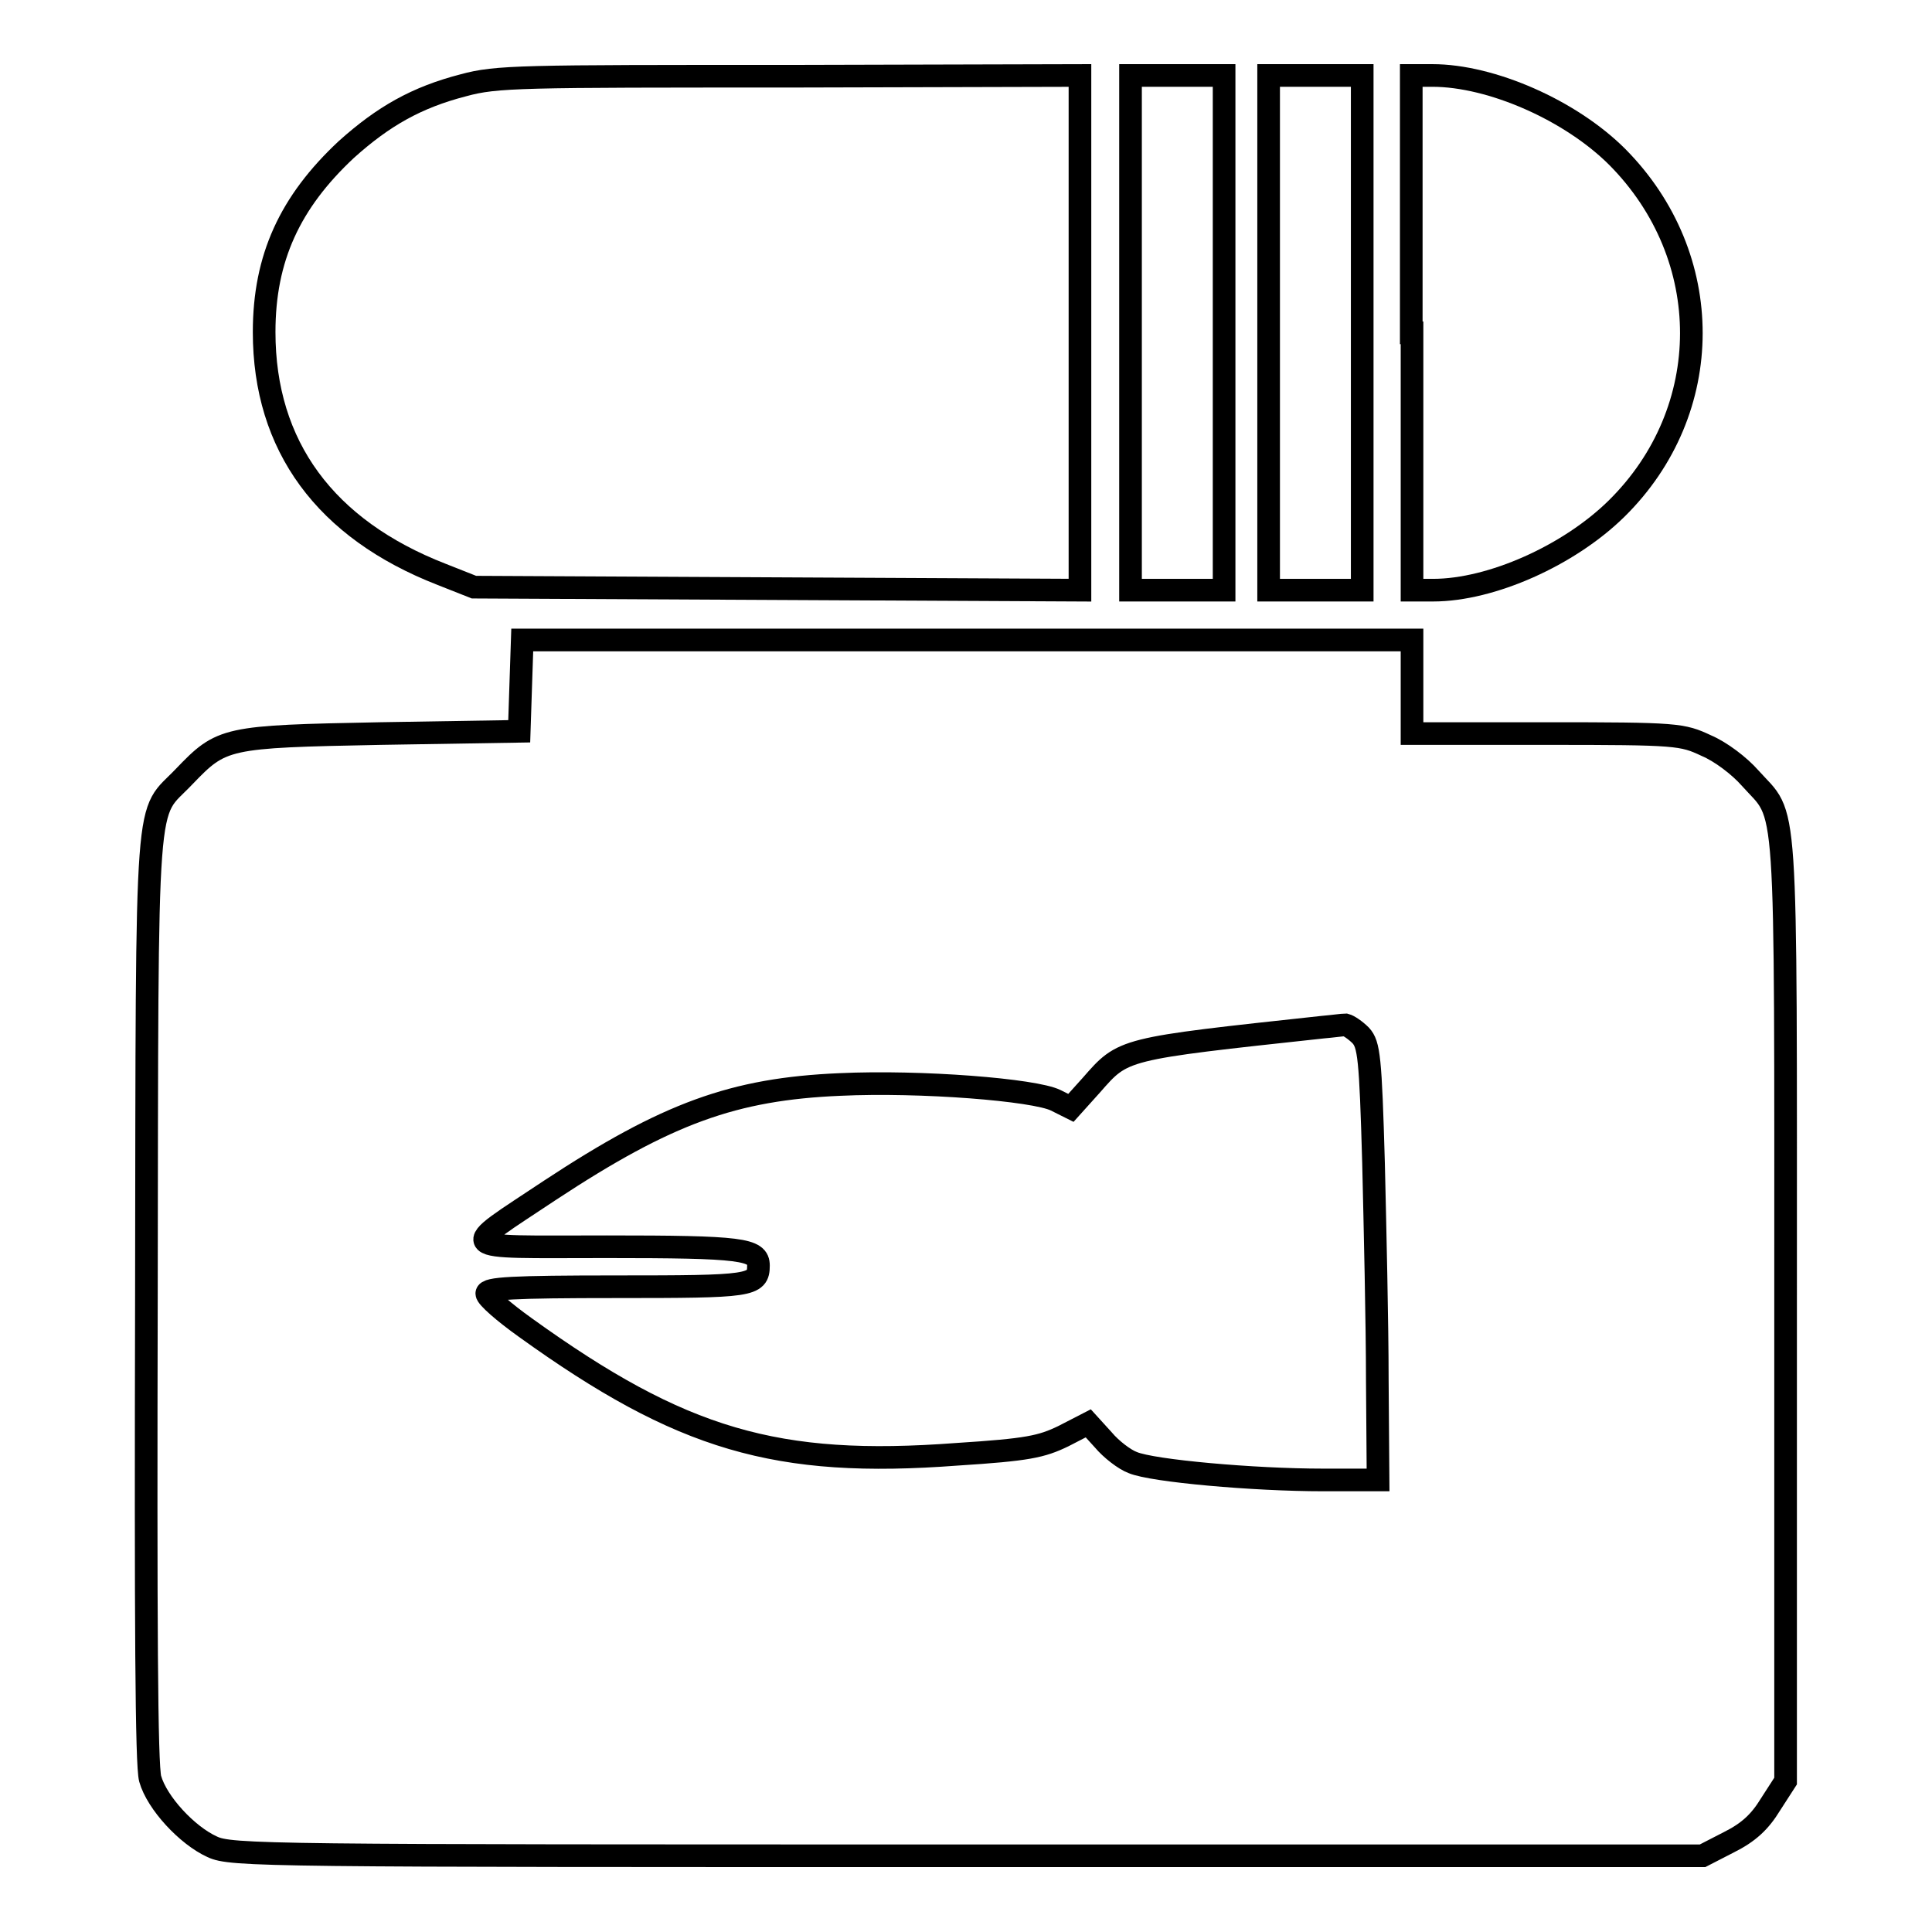 <?xml version="1.0" encoding="utf-8"?>
<!-- Svg Vector Icons : http://www.onlinewebfonts.com/icon -->
<!DOCTYPE svg PUBLIC "-//W3C//DTD SVG 1.1//EN" "http://www.w3.org/Graphics/SVG/1.1/DTD/svg11.dtd">
<svg version="1.1" xmlns="http://www.w3.org/2000/svg" xmlns:xlink="http://www.w3.org/1999/xlink" x="0px" y="0px" viewBox="0 0 256 256" enable-background="new 0 0 256 256" xml:space="preserve">
<g><g><g><path stroke-width="3" fill-opacity="0" stroke="#000000"  d="M61.4,11.3c-6.2,1.6-10.6,4.1-15.5,8.5C38.4,26.8,35,34.2,35,44c0,15.1,8.1,26.1,23.5,32.1l4.3,1.7l40.2,0.2l40.1,0.2V44.1V10l-38.5,0.1C68.9,10.1,65.8,10.1,61.4,11.3z"/><path stroke-width="3" fill-opacity="0" stroke="#000000"  d="M149.8,44.1v34.1h6.2h6.2V44.1V10H156h-6.2V44.1z"/><path stroke-width="3" fill-opacity="0" stroke="#000000"  d="M168.1,44.1v34.1h6.2h6.2V44.1V10h-6.2h-6.2V44.1z"/><path stroke-width="3" fill-opacity="0" stroke="#000000"  d="M187.1,44.1v34.1h2.8c7.7,0,18-4.6,24.3-10.8c13.2-13,13.2-33.4,0.1-46.6c-6.2-6.2-16.7-10.8-24.5-10.8h-2.8V44.1z"/><path stroke-width="3" fill-opacity="0" stroke="#000000"  d="M69,90.8l-0.2,6.1l-18.4,0.3c-20.6,0.4-21,0.5-26,5.7c-5.2,5.5-4.9-0.3-5,68.7c-0.1,43.7,0,62.3,0.5,64.1c0.9,3.2,4.9,7.5,8.2,9c2.5,1.2,7.2,1.2,100,1.2h97.5l3.5-1.8c2.6-1.3,4.1-2.7,5.5-5l2-3.1v-62.7c0-69.9,0.3-64.6-4.7-70.2c-1.4-1.6-3.9-3.5-5.8-4.3c-3.2-1.5-3.8-1.6-21.1-1.6h-17.9V91v-6.2h-59H69.2L69,90.8z M180.3,137.2c1.1,1.2,1.3,2.9,1.7,16.9c0.2,8.5,0.5,21.4,0.5,28.7l0.1,13.3h-7.3c-9.2,0-22.6-1.2-25.2-2.3c-1.1-0.4-2.9-1.8-3.9-3l-2-2.2l-3.3,1.7c-2.9,1.4-4.7,1.8-14.1,2.4c-23.9,1.8-36.5-1.9-57.2-16.8c-2.8-2-5.1-4-5.1-4.5c0-0.7,3.3-0.9,17.2-0.9c17.8,0,18.8-0.1,18.8-2.8c0-2.2-2.2-2.5-20.1-2.5c-20.5,0-19.8,0.7-7.5-7.5c15.5-10.2,24.3-13.4,38.4-14c10.7-0.5,25.8,0.7,28.6,2.1l2,1l2.7-3c4.3-4.9,3.9-4.8,30.7-7.7c1.2-0.1,2.6-0.3,3-0.3C178.7,135.9,179.6,136.5,180.3,137.2z"/></g></g></g>
</svg>